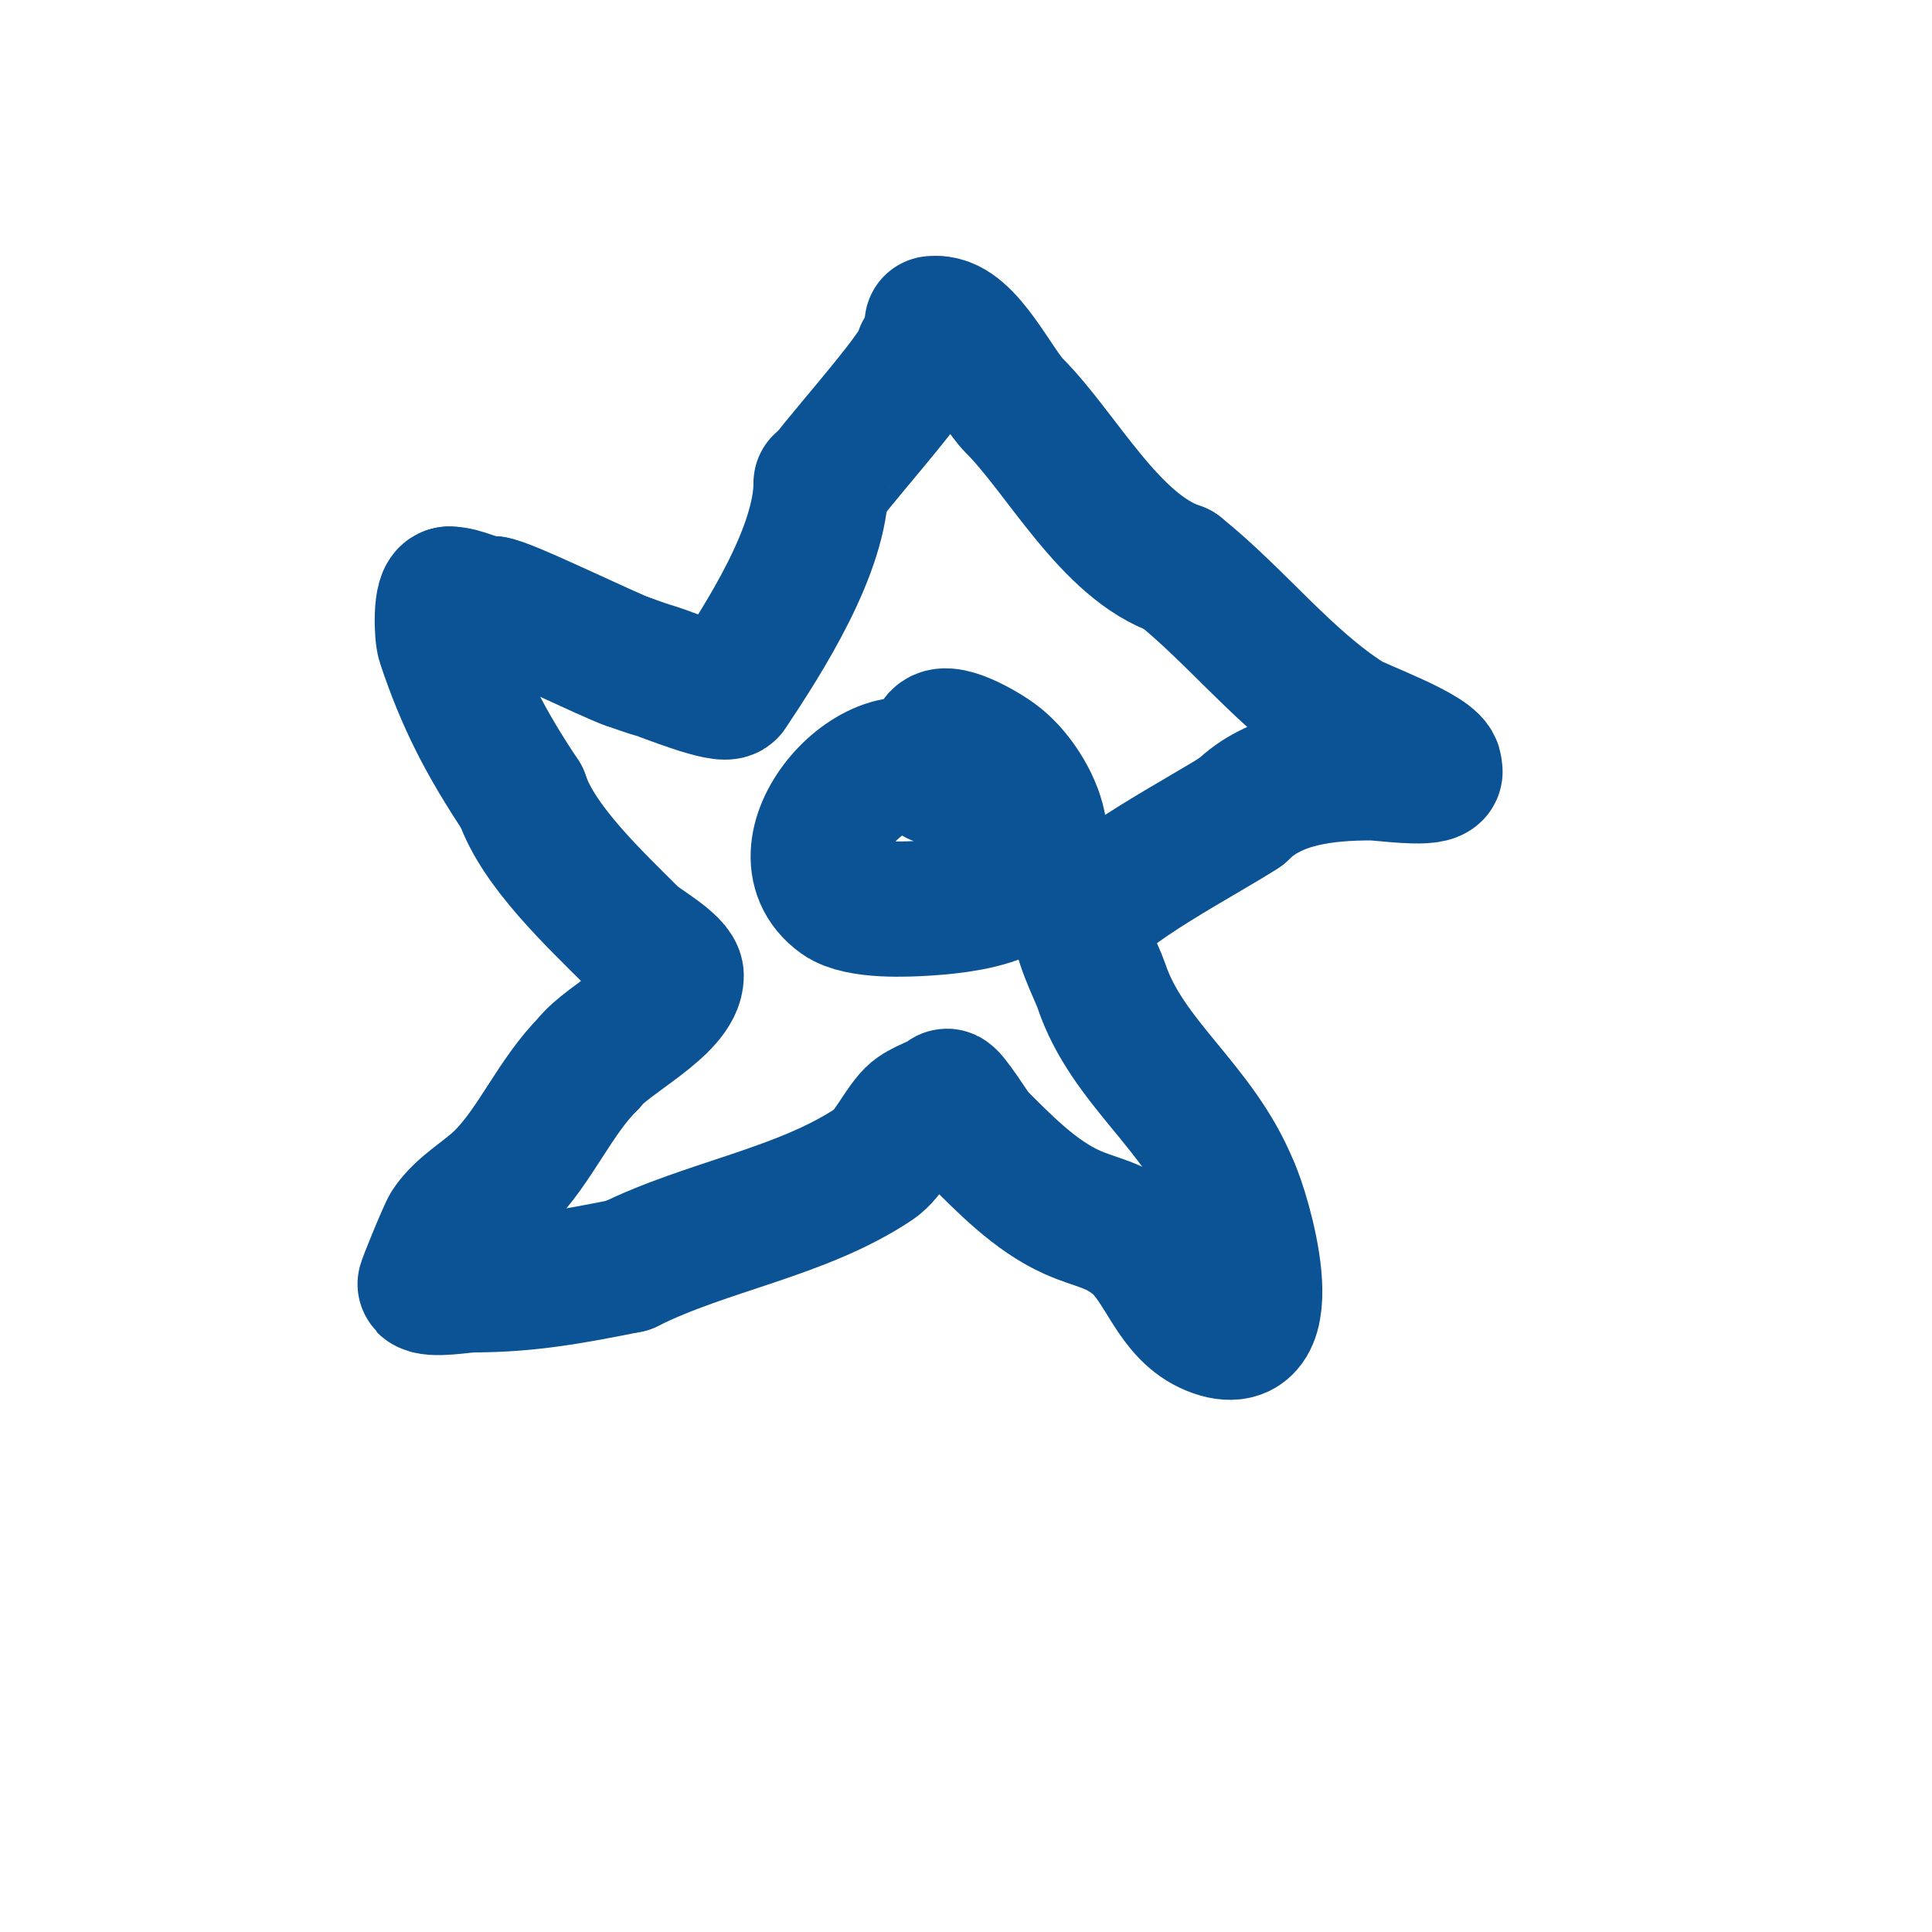 <svg viewBox='0 0 400 400' version='1.1' xmlns='http://www.w3.org/2000/svg' xmlns:xlink='http://www.w3.org/1999/xlink'><g fill='none' stroke='#0b5394' stroke-width='28' stroke-linecap='round' stroke-linejoin='round'><path d='M170,100c0,13.754 -11.645,31.967 -19,43c-1.019,1.528 -13.804,-3.674 -15,-4c-2.034,-0.555 -4,-1.333 -6,-2'/><path d='M130,137c-3.719,-1.24 -25.663,-12 -28,-12'/><path d='M102,125c-3.317,0 -6.018,-2 -9,-2'/><path d='M93,123c-1.837,0 -1.573,8.28 -1,10c3.955,11.866 8.428,20.642 16,32'/><path d='M108,165c3.39,10.171 15.25,21.25 23,29c1.364,1.364 9,5.616 9,8c0,6.377 -14.39,13.187 -18,18'/><path d='M122,220c-7.203,7.203 -11.075,17.075 -18,24c-3.308,3.308 -8.297,5.945 -11,10c-0.677,1.016 -5.144,11.856 -5,12c1.27,1.27 7.946,0 10,0'/><path d='M98,266c11.5,0 20.8,-1.76 32,-4'/><path d='M130,262c16.291,-8.146 35.909,-10.939 51,-21c3.1,-2.067 5.455,-7.455 8,-10c1.802,-1.802 5.732,-2.732 7,-4c0.507,-0.507 5.627,7.502 6,8'/><path d='M202,235c5.769,5.769 12.314,12.584 20,16c4.975,2.211 8.455,2.364 13,6c6.058,4.846 7.818,14.727 16,18c15.605,6.242 6.072,-24.856 4,-29'/><path d='M255,246c-6.77,-16.926 -21.641,-25.922 -27,-42c-0.798,-2.394 -5.129,-10.741 -4,-13c3.337,-6.674 26.09,-18.393 33,-23'/><path d='M257,168c6.856,-6.856 17.431,-8 27,-8c2.003,0 11.57,1.43 13,0c0.236,-0.236 0,-0.667 0,-1c0,-2.922 -15.551,-8.442 -18,-10c-12.813,-8.154 -23.019,-21.415 -35,-31'/><path d='M244,118c-14.124,-4.708 -24.19,-24.19 -34,-34c-3.91,-3.91 -9.843,-17 -16,-17'/><path d='M194,67l-1,0'/><path d='M194,161c-10.996,-10.996 -34.511,14.635 -20,25c3.887,2.776 13.877,2.275 18,2c10.918,-0.728 25.775,-3.127 23,-17c-1.01,-5.049 -4.859,-10.988 -9,-14c-3.334,-2.425 -12,-7.123 -12,-3'/><path d='M194,154c-1.333,1.333 -1,2.203 -1,4'/><path d='M170,101c0,-1.758 21,-24.426 21,-28'/></g>
</svg>